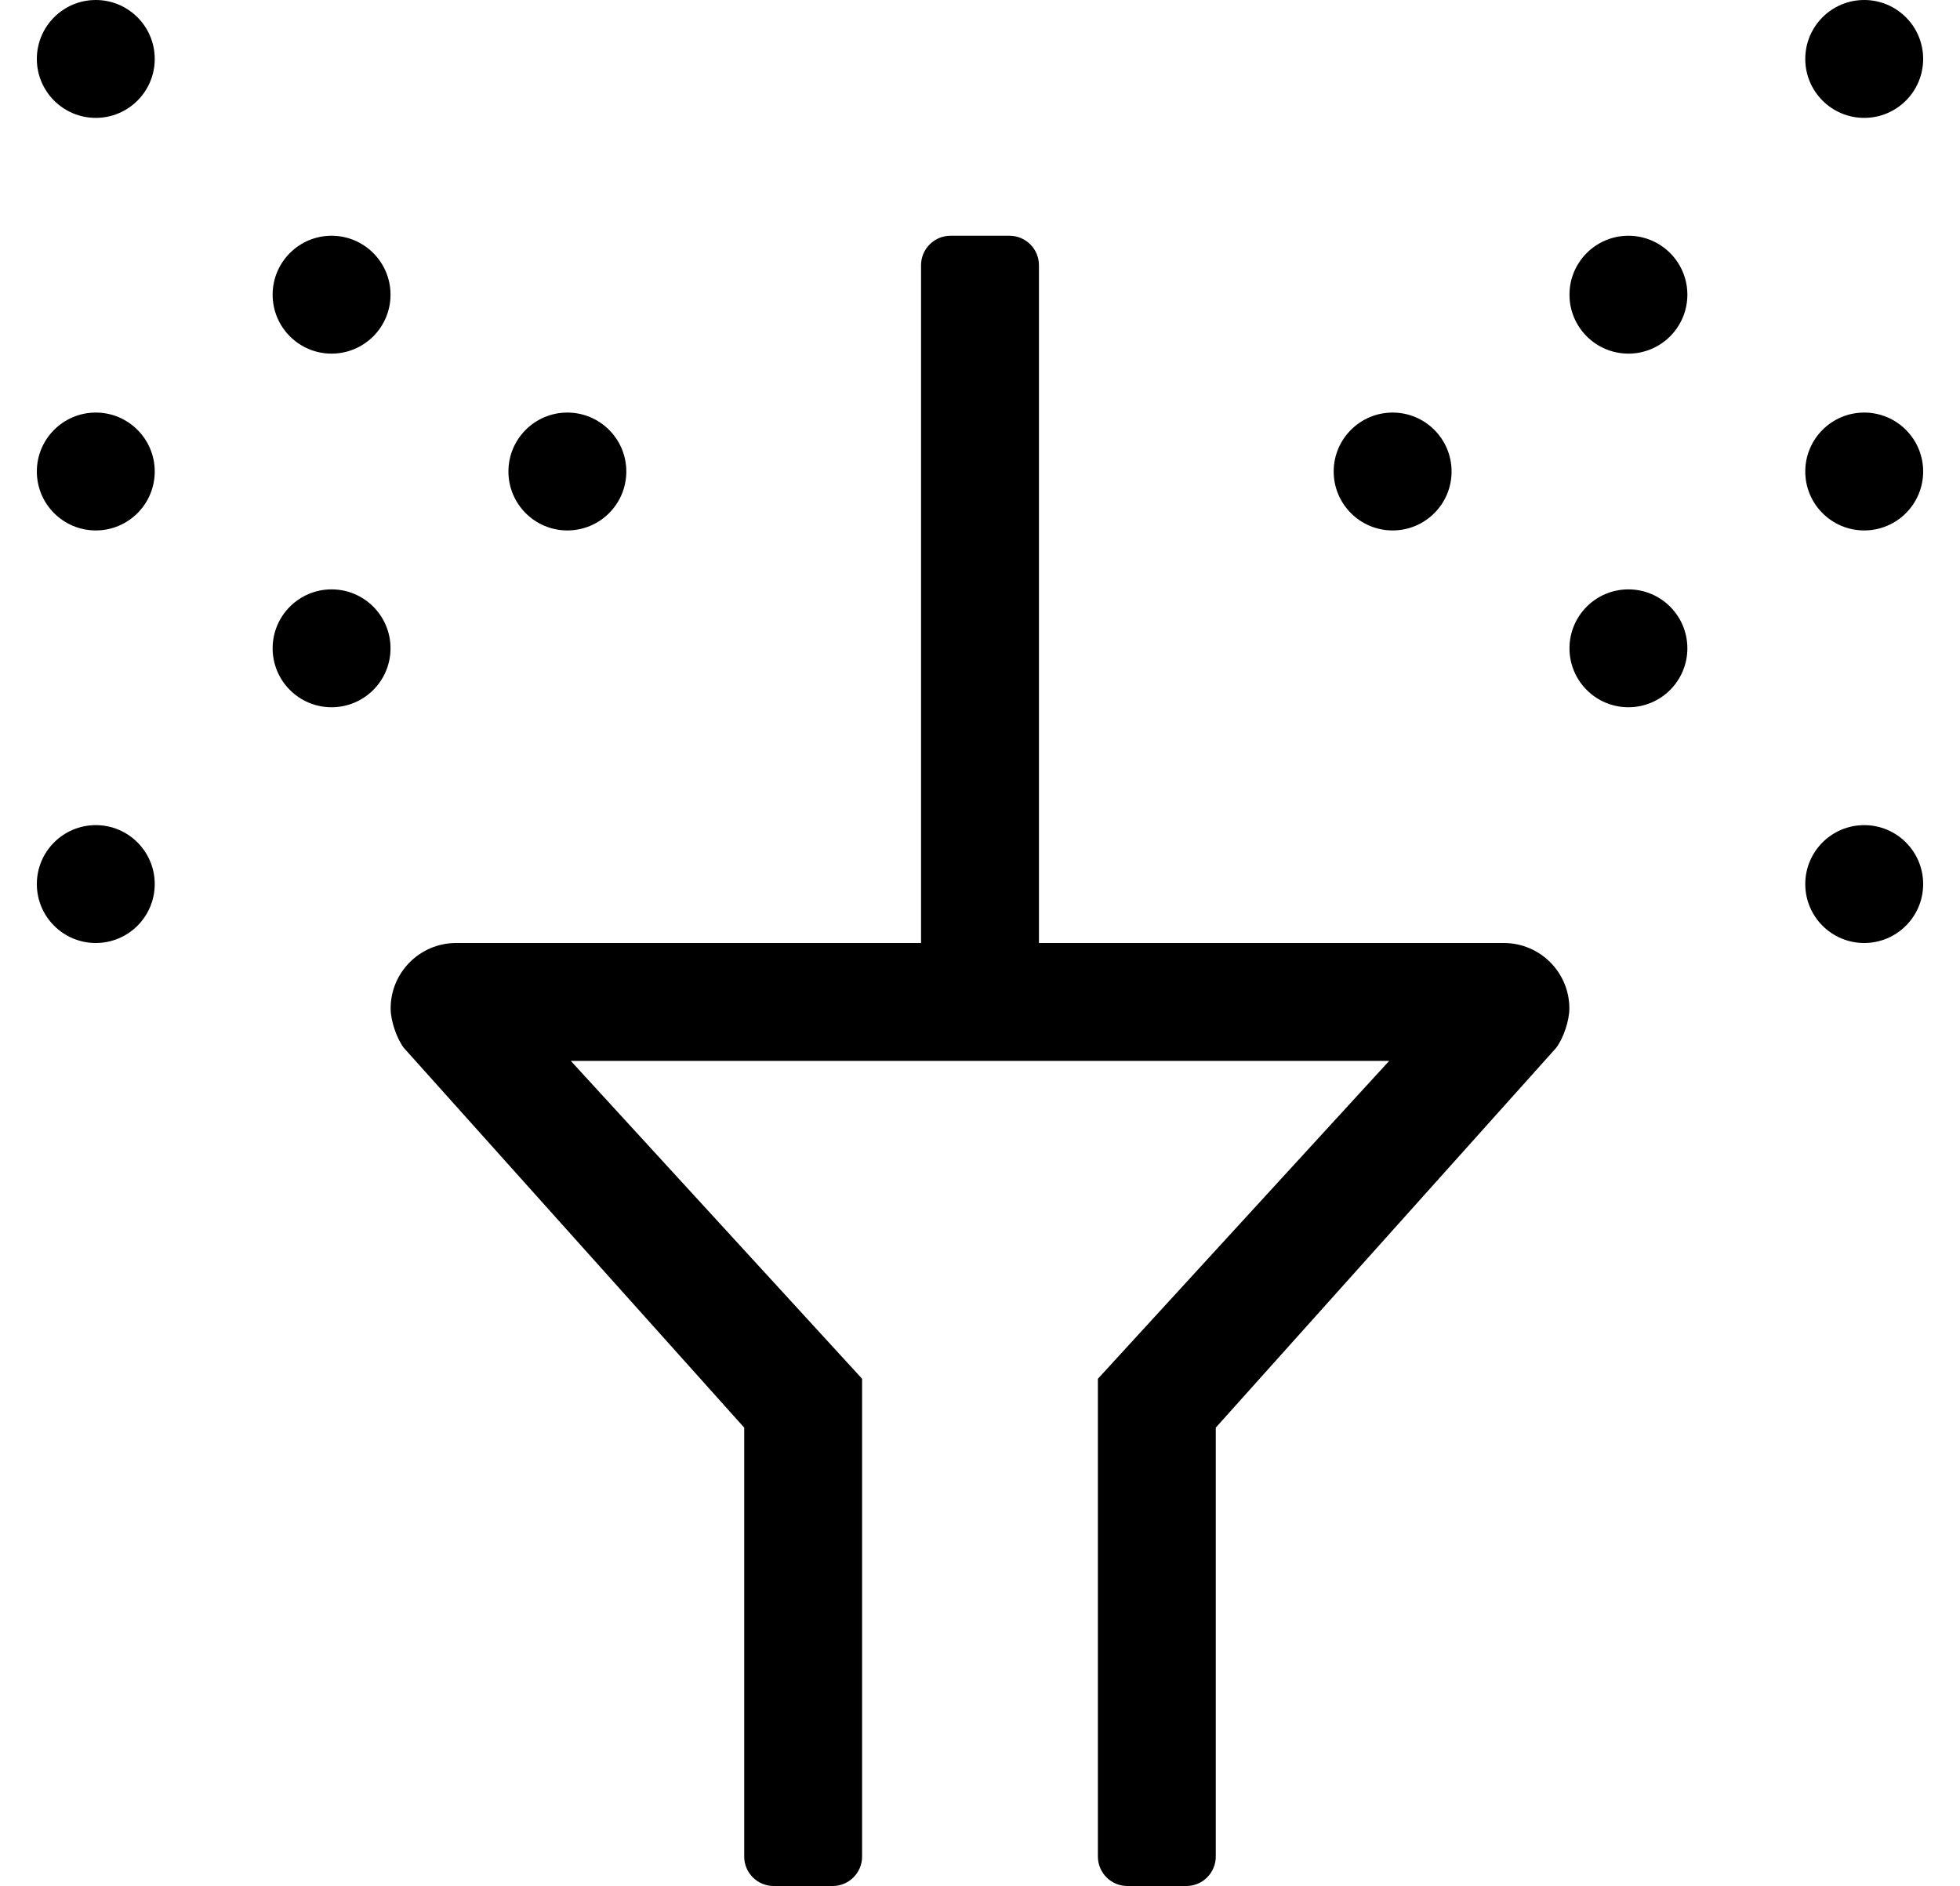 <?xml version="1.0" standalone="no"?>
<!DOCTYPE svg PUBLIC "-//W3C//DTD SVG 1.1//EN" "http://www.w3.org/Graphics/SVG/1.1/DTD/svg11.dtd" >
<svg xmlns="http://www.w3.org/2000/svg" xmlns:xlink="http://www.w3.org/1999/xlink" version="1.1" viewBox="-10 0 532 512">
   <path fill="currentColor"
d="M16 0c8.832 0 16 7.168 16 16s-7.168 16 -16 16s-16 -7.168 -16 -16s7.168 -16 16 -16zM16 224c8.832 0 16 7.168 16 16s-7.168 16 -16 16s-16 -7.168 -16 -16s7.168 -16 16 -16zM16 112c8.832 0 16 7.168 16 16s-7.168 16 -16 16
s-16 -7.168 -16 -16s7.168 -16 16 -16zM144 144c-8.832 0 -16 -7.168 -16 -16s7.168 -16 16 -16s16 7.168 16 16s-7.168 16 -16 16zM496 32c-8.832 0 -16 -7.168 -16 -16s7.168 -16 16 -16s16 7.168 16 16s-7.168 16 -16 16zM368 144
c-8.832 0 -16 -7.168 -16 -16s7.168 -16 16 -16s16 7.168 16 16s-7.168 16 -16 16zM432 160c8.832 0 16 7.168 16 16s-7.168 16 -16 16s-16 -7.168 -16 -16s7.168 -16 16 -16zM432 64c8.832 0 16 7.168 16 16s-7.168 16 -16 16
s-16 -7.168 -16 -16s7.168 -16 16 -16zM496 224c8.832 0 16 7.168 16 16s-7.168 16 -16 16s-16 -7.168 -16 -16s7.168 -16 16 -16zM80 160c8.832 0 16 7.168 16 16s-7.168 16 -16 16s-16 -7.168 -16 -16s7.168 -16 16 -16zM496 112
c8.832 0 16 7.168 16 16s-7.168 16 -16 16s-16 -7.168 -16 -16s7.168 -16 16 -16zM398.19 256c9.809 0 17.779 7.961 17.779 17.77c0 3.273 -1.595 8.054 -3.56 10.671l-92.41 103.119v116.44c0 4.416 -3.584 8 -8 8h-16
c-4.416 0 -8 -3.584 -8 -8v-129.7l79.07 -86.3h-222.141l79.07 86.3v129.7c0 4.416 -3.584 8 -8 8h-16c-4.416 0 -8 -3.584 -8 -8v-116.44l-92.41 -103.119c-1.965 -2.617 -3.56 -7.397 -3.56 -10.671
c0 -9.809 7.961 -17.77 17.77 -17.77h0.01h126.19v-184c0 -4.416 3.584 -8 8 -8h16c4.416 0 8 3.584 8 8v184h126.19zM80 64c8.832 0 16 7.168 16 16s-7.168 16 -16 16s-16 -7.168 -16 -16s7.168 -16 16 -16z" />
</svg>
